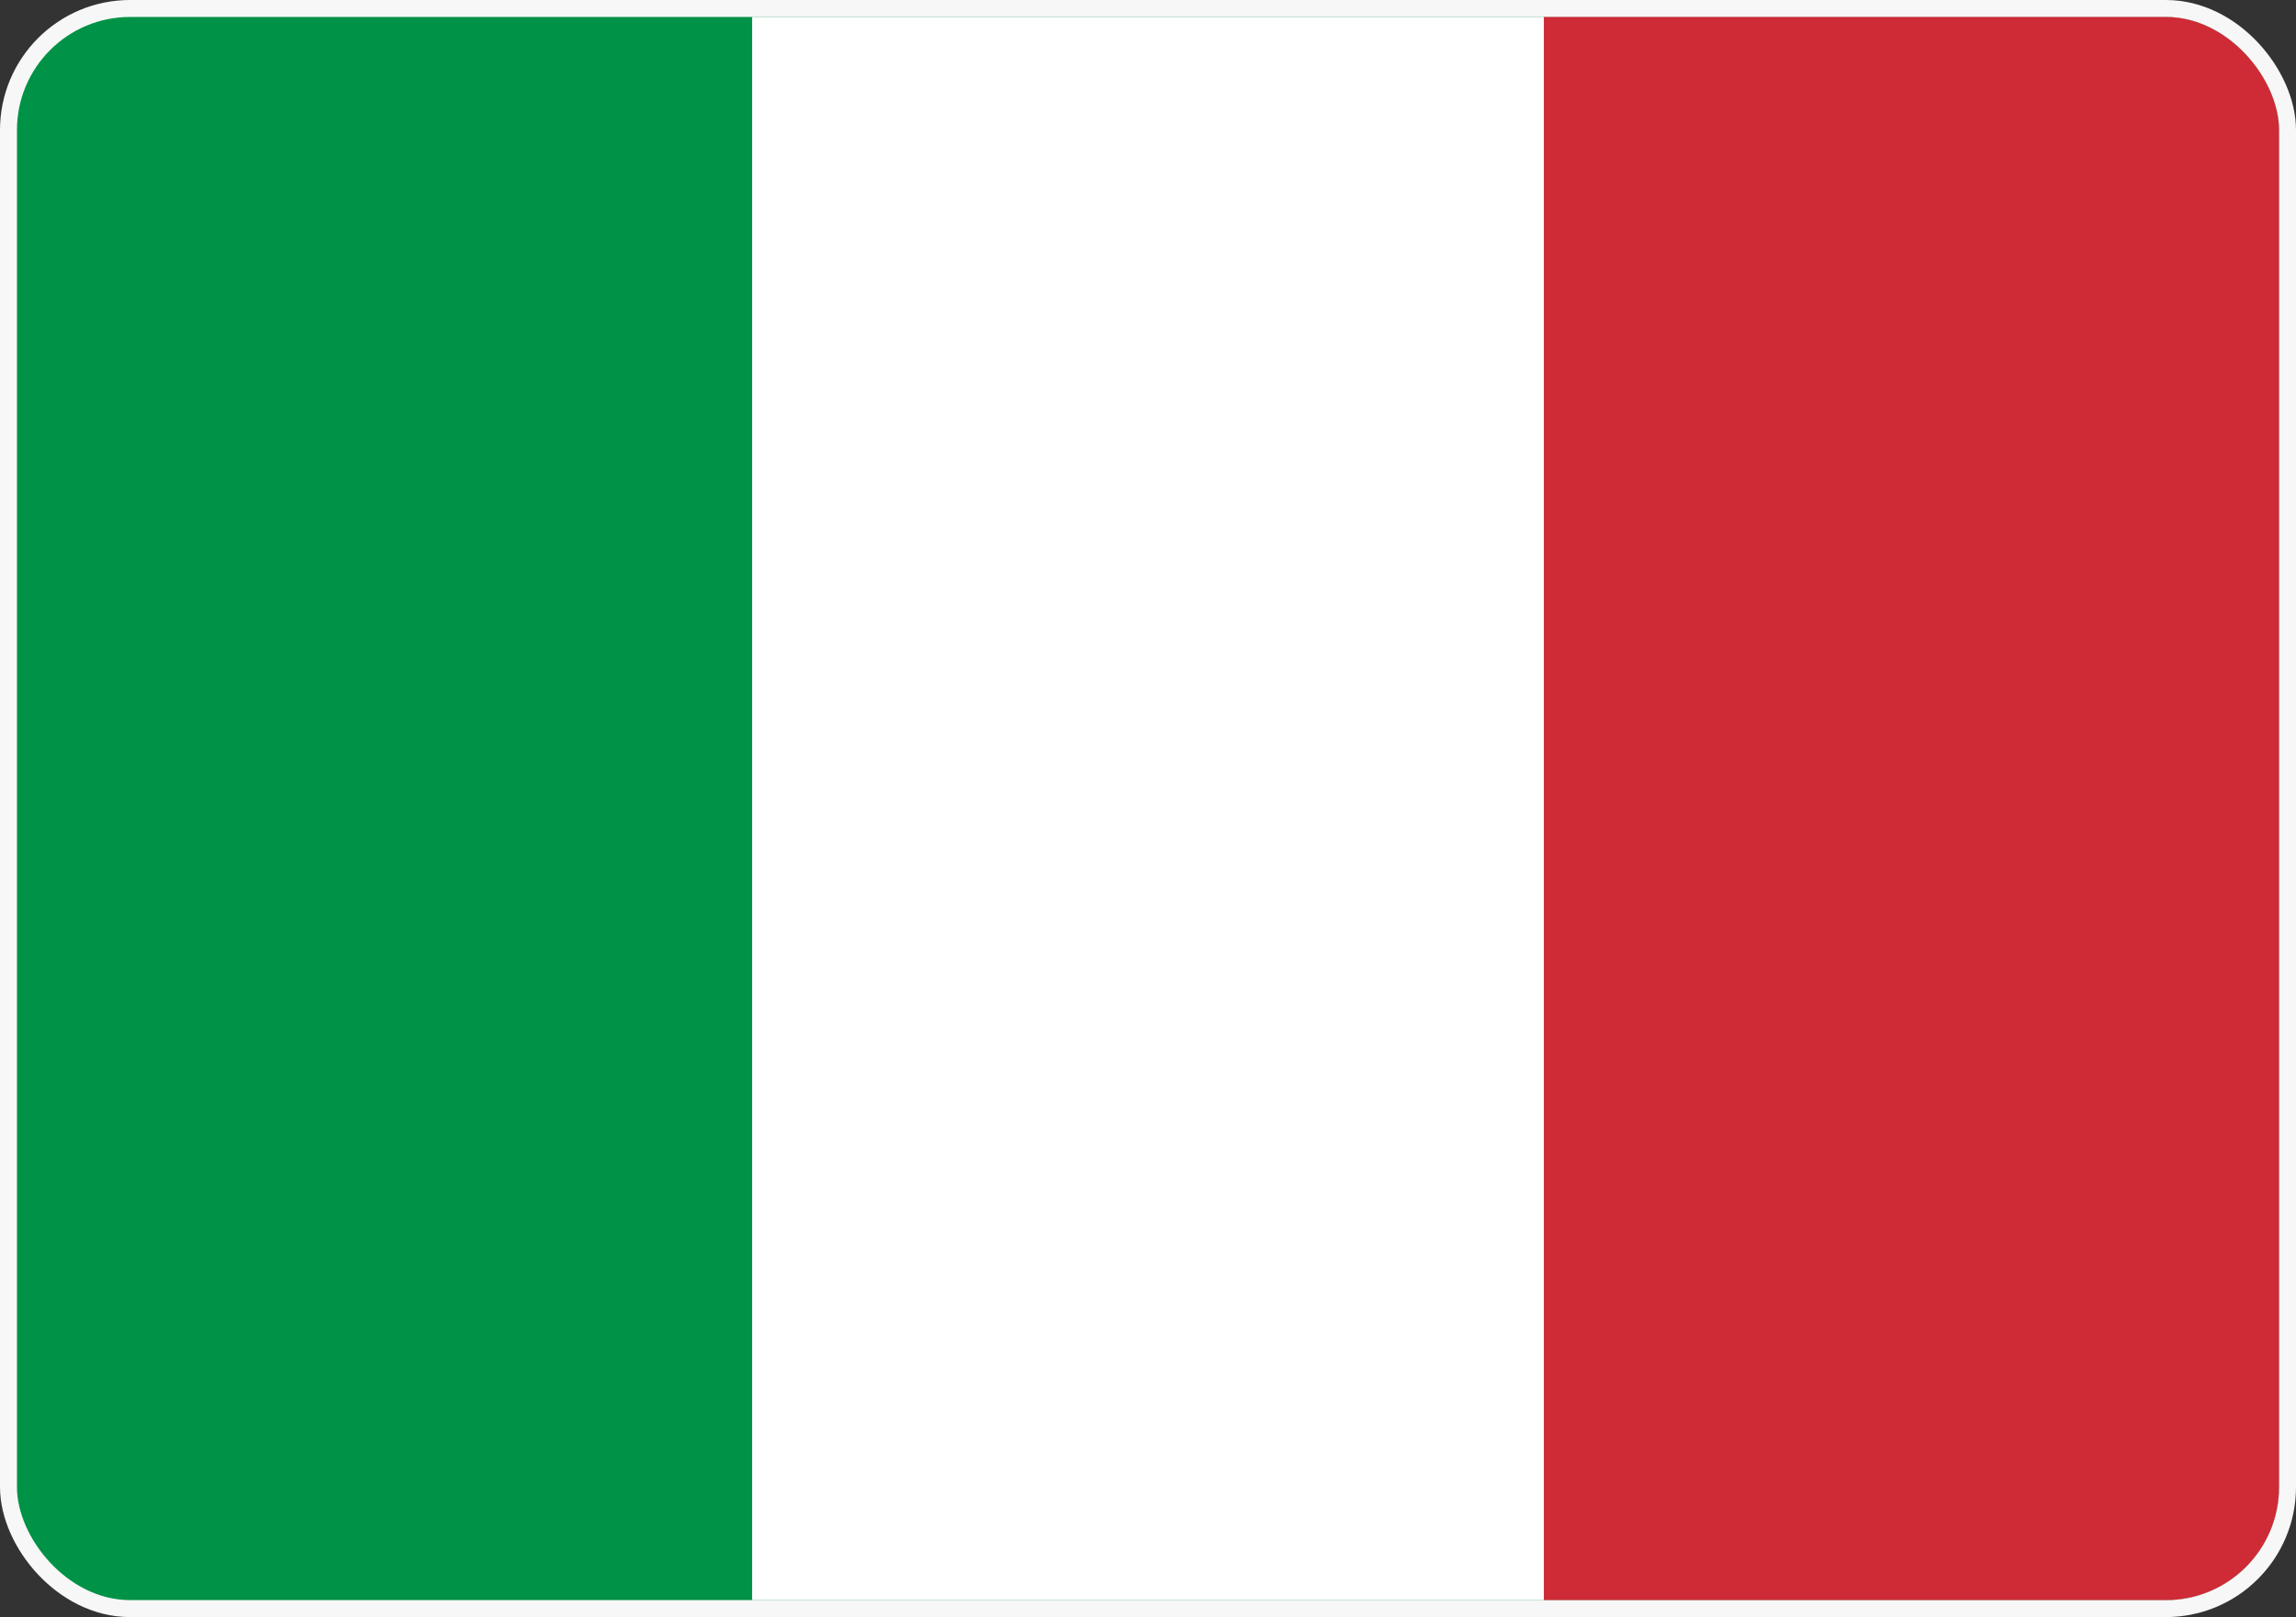 <svg xmlns="http://www.w3.org/2000/svg" xmlns:xlink="http://www.w3.org/1999/xlink" width="20.3" height="14.3" viewBox="0 0 20.3 14.3">
  <rect x="0" y="0" width="20.3" height="14.3" fill="#333333" stroke="none"/>
  <defs>
    <clipPath id="clip-path">
      <rect id="Rectangle_7805" data-name="Rectangle 7805" width="20" height="14" rx="1" transform="translate(1269 882)" fill="#fff" stroke="#f7f7f7" stroke-width="0.3"/>
    </clipPath>
  </defs>
  <g id="Italy" transform="translate(-1268.85 -881.85)">
    <rect id="Rectangle_7804" data-name="Rectangle 7804" width="20" height="14" rx="1" transform="translate(1269 882)" fill="#fff" stroke="#f7f7f7" stroke-width="0.3"/>
    <g id="Mask_Group_953" data-name="Mask Group 953" clip-path="url(#clip-path)">
      <g id="Flag_of_Italy_3_" data-name="Flag_of_Italy (3)" transform="translate(1268.5 882)">
        <rect id="Rectangle_7807" data-name="Rectangle 7807" width="21" height="14" fill="#009246"/>
        <rect id="Rectangle_7808" data-name="Rectangle 7808" width="14" height="14" transform="translate(7)" fill="#fff"/>
        <rect id="Rectangle_7809" data-name="Rectangle 7809" width="7" height="14" transform="translate(14)" fill="#ce2b37"/>
      </g>
    </g>
  </g>
</svg>
